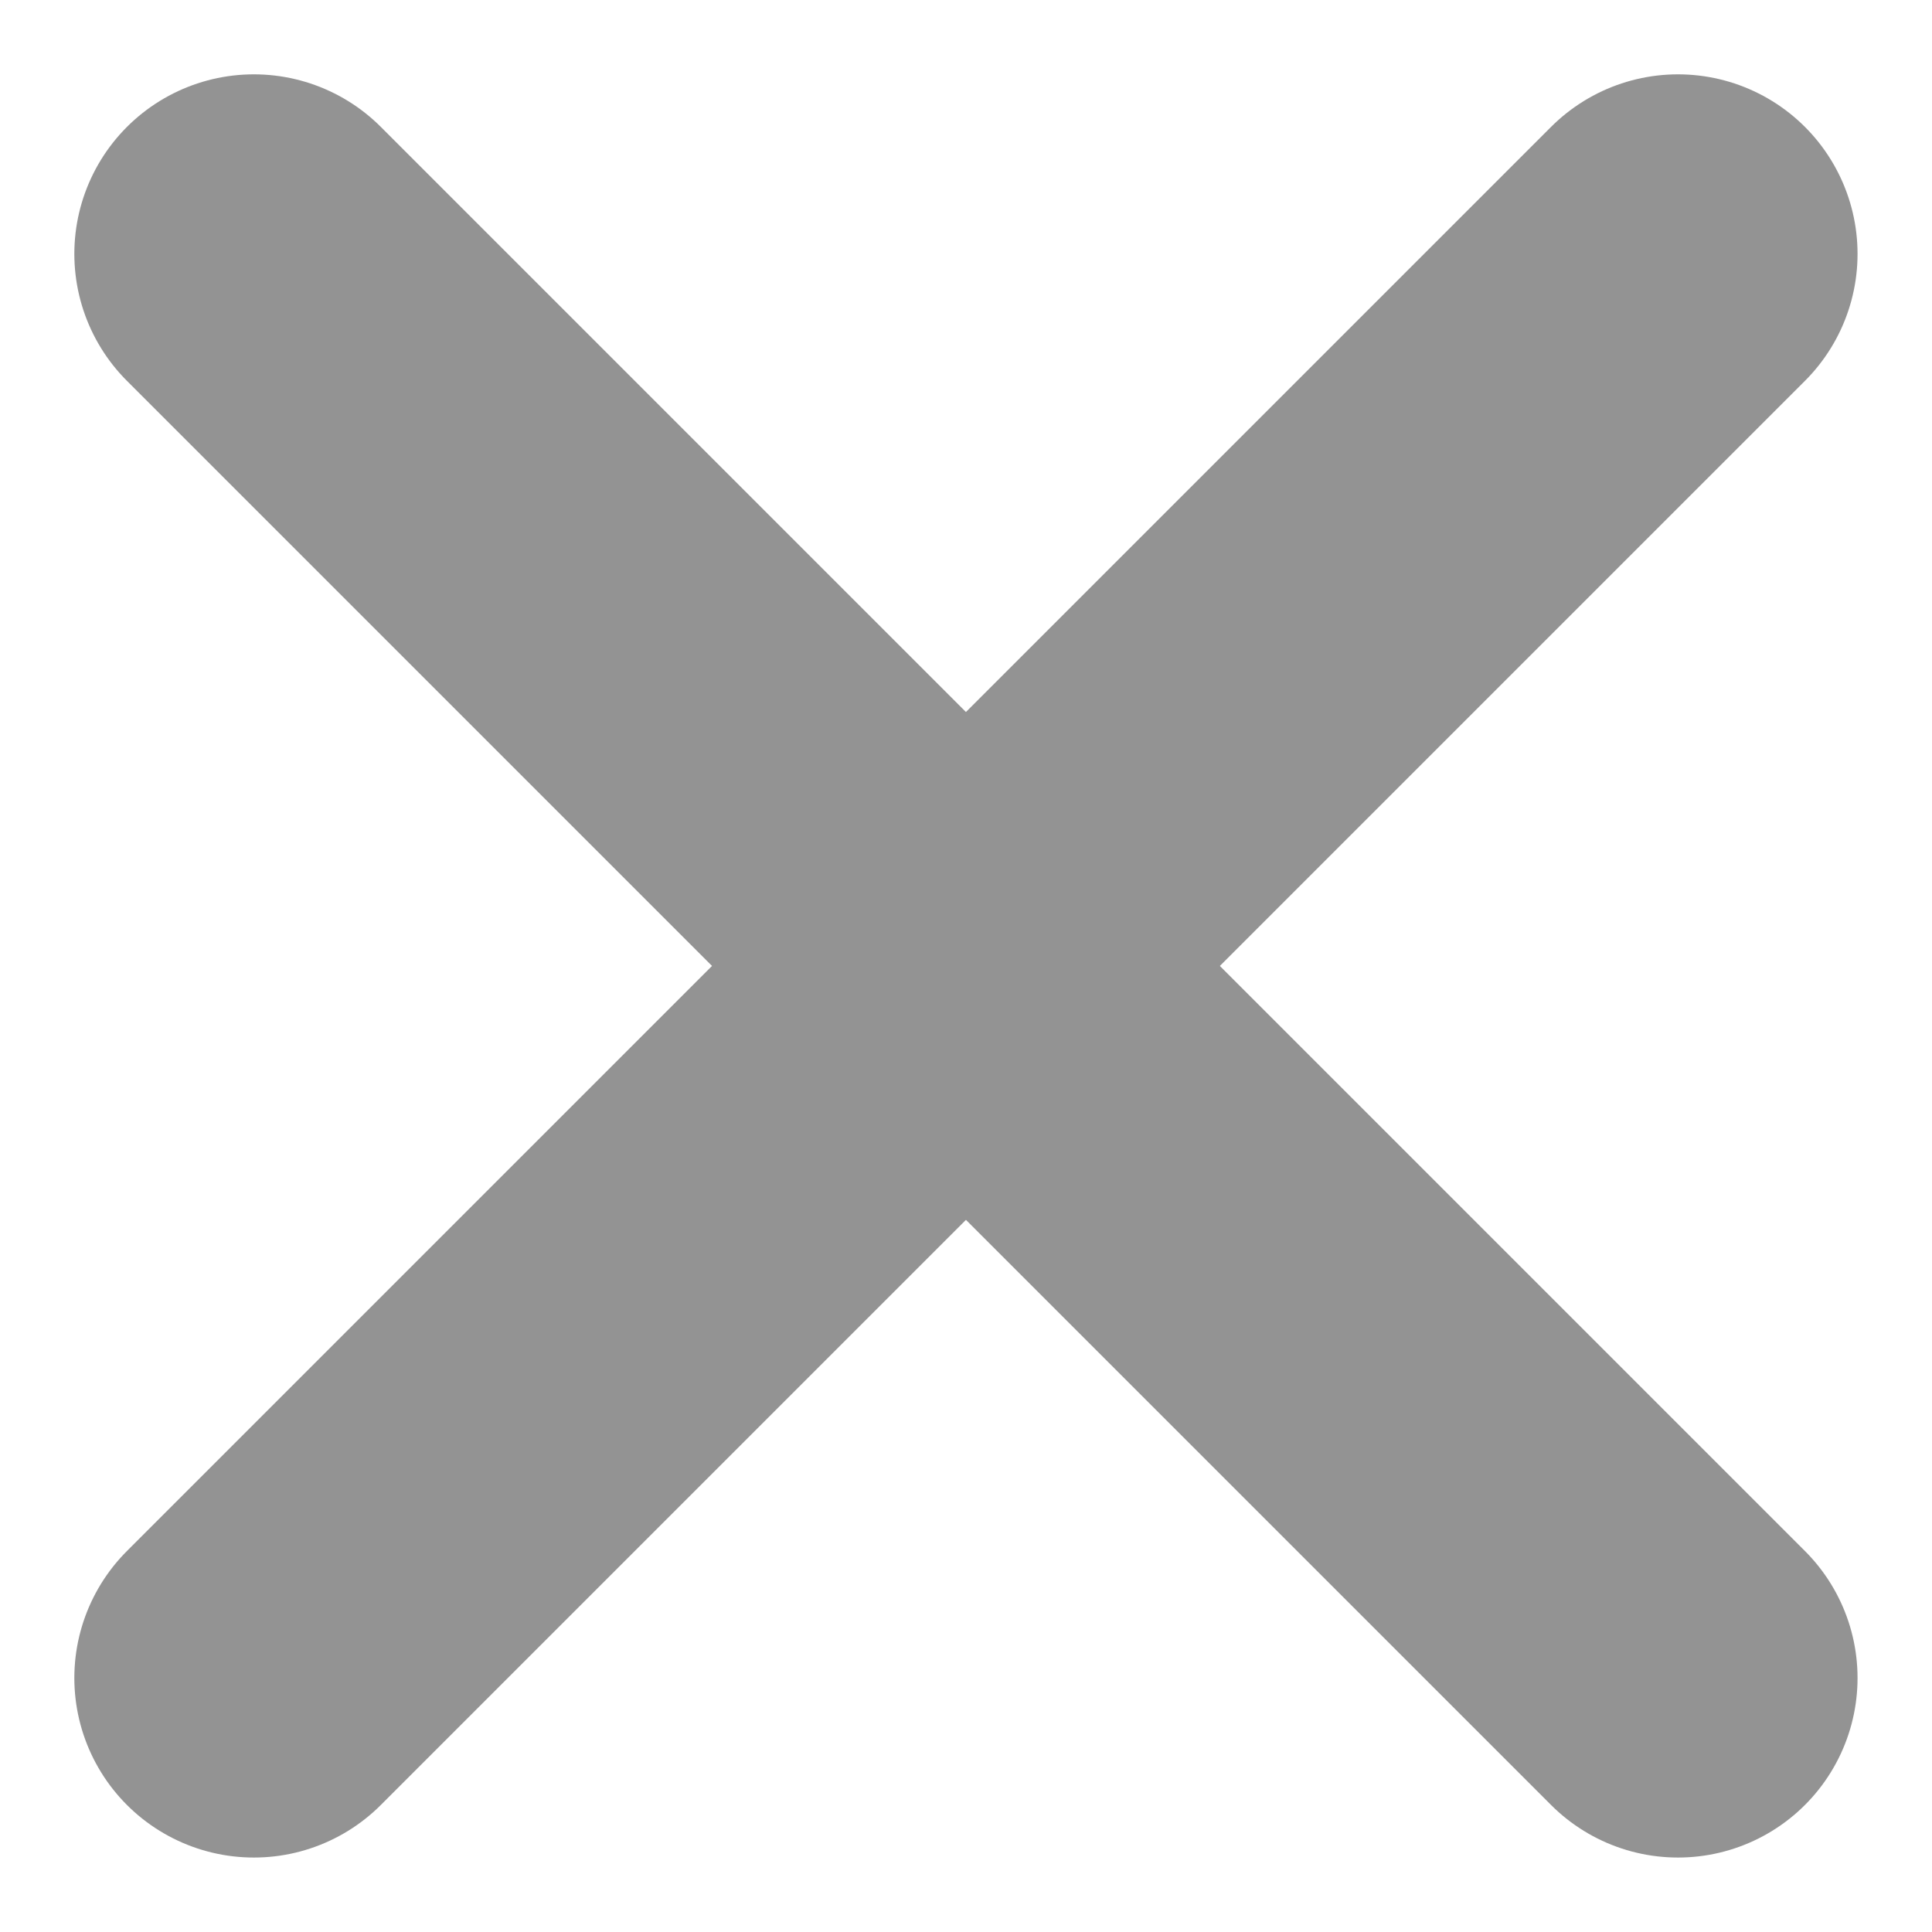 <svg xmlns="http://www.w3.org/2000/svg" width="16.14" height="16.139" viewBox="0 0 16.14 16.139">
  <g id="Group_1647" data-name="Group 1647" transform="translate(2.121 2.121)">
    <line id="Line_222" data-name="Line 222" x2="11.897" y2="11.897" fill="none" stroke="#939393" stroke-linecap="round" stroke-width="3"/>
    <line id="Line_223" data-name="Line 223" y1="11.897" x2="11.897" fill="none" stroke="#939393" stroke-linecap="round" stroke-width="3"/>
  </g>
</svg>
